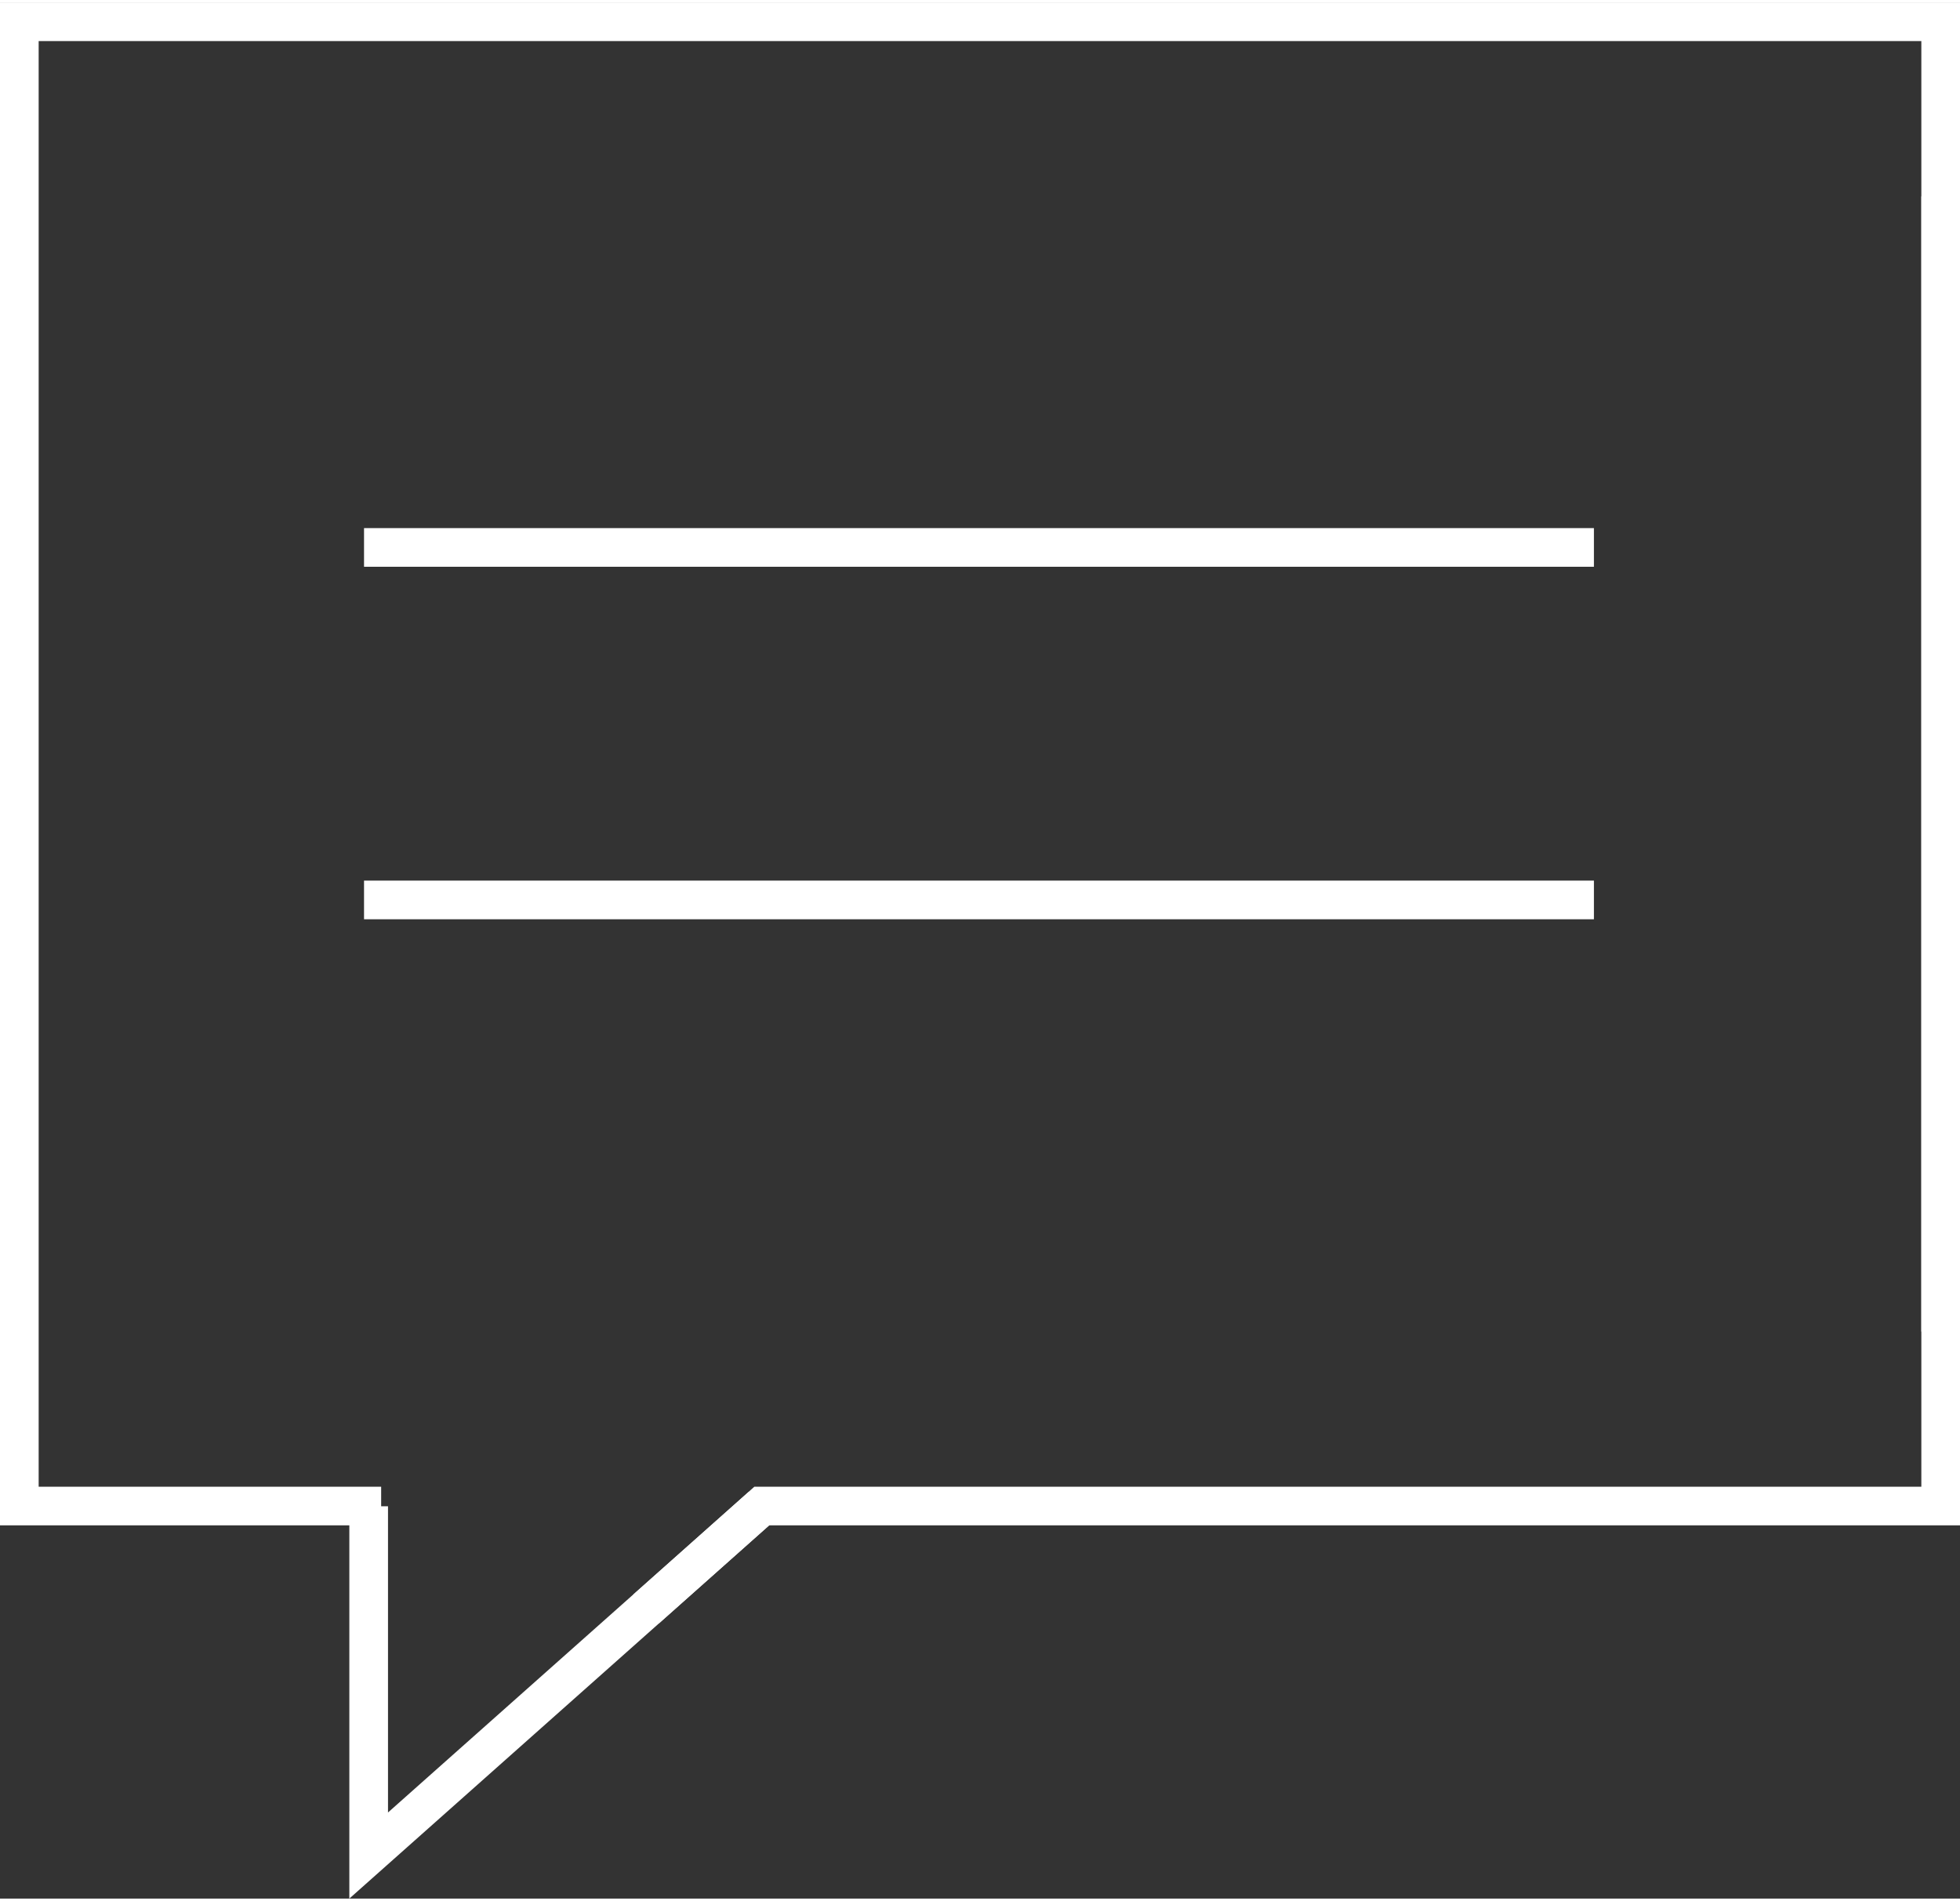 <?xml version="1.0" encoding="UTF-8"?>
<svg xmlns="http://www.w3.org/2000/svg" id="Ebene_2" data-name="Ebene 2" viewBox="0 0 354.87 343.35" width="200" height="194">
  <rect x="0" y="0" width="354.87" height="343.35" fill="#333333" stroke="none"/>
  <defs>
    <style>
      .cls-1 {
        fill: #fff;
        stroke-width: 0px;
      }
    </style>
  </defs>
  <g id="Ebene_2-2" data-name="Ebene 2">
    <g id="Alle_Icons" data-name="Alle Icons">
      <g id="Icons">
        <g id="Sprechblase">
          <rect class="cls-1" x="347.87" y="35.12" width="7" height="205.56"/>
          <polygon class="cls-1" points="63.25 343.35 63.25 272.31 70.25 272.31 70.25 327.76 135.58 269.69 140.23 274.92 63.25 343.35"/>
          <polygon class="cls-1" points="119.3 293.52 114.65 288.3 136.58 268.77 347.87 268.77 347.87 7 7 7 7 268.77 69.01 268.77 69.01 275.77 0 275.77 0 0 354.87 0 354.87 275.77 139.24 275.77 119.3 293.52"/>
          <rect class="cls-1" x="65.91" y="95.19" width="222.68" height="7"/>
          <rect class="cls-1" x="65.91" y="159.02" width="222.68" height="7"/>
        </g>
      </g>
    </g>
  </g>
</svg>
